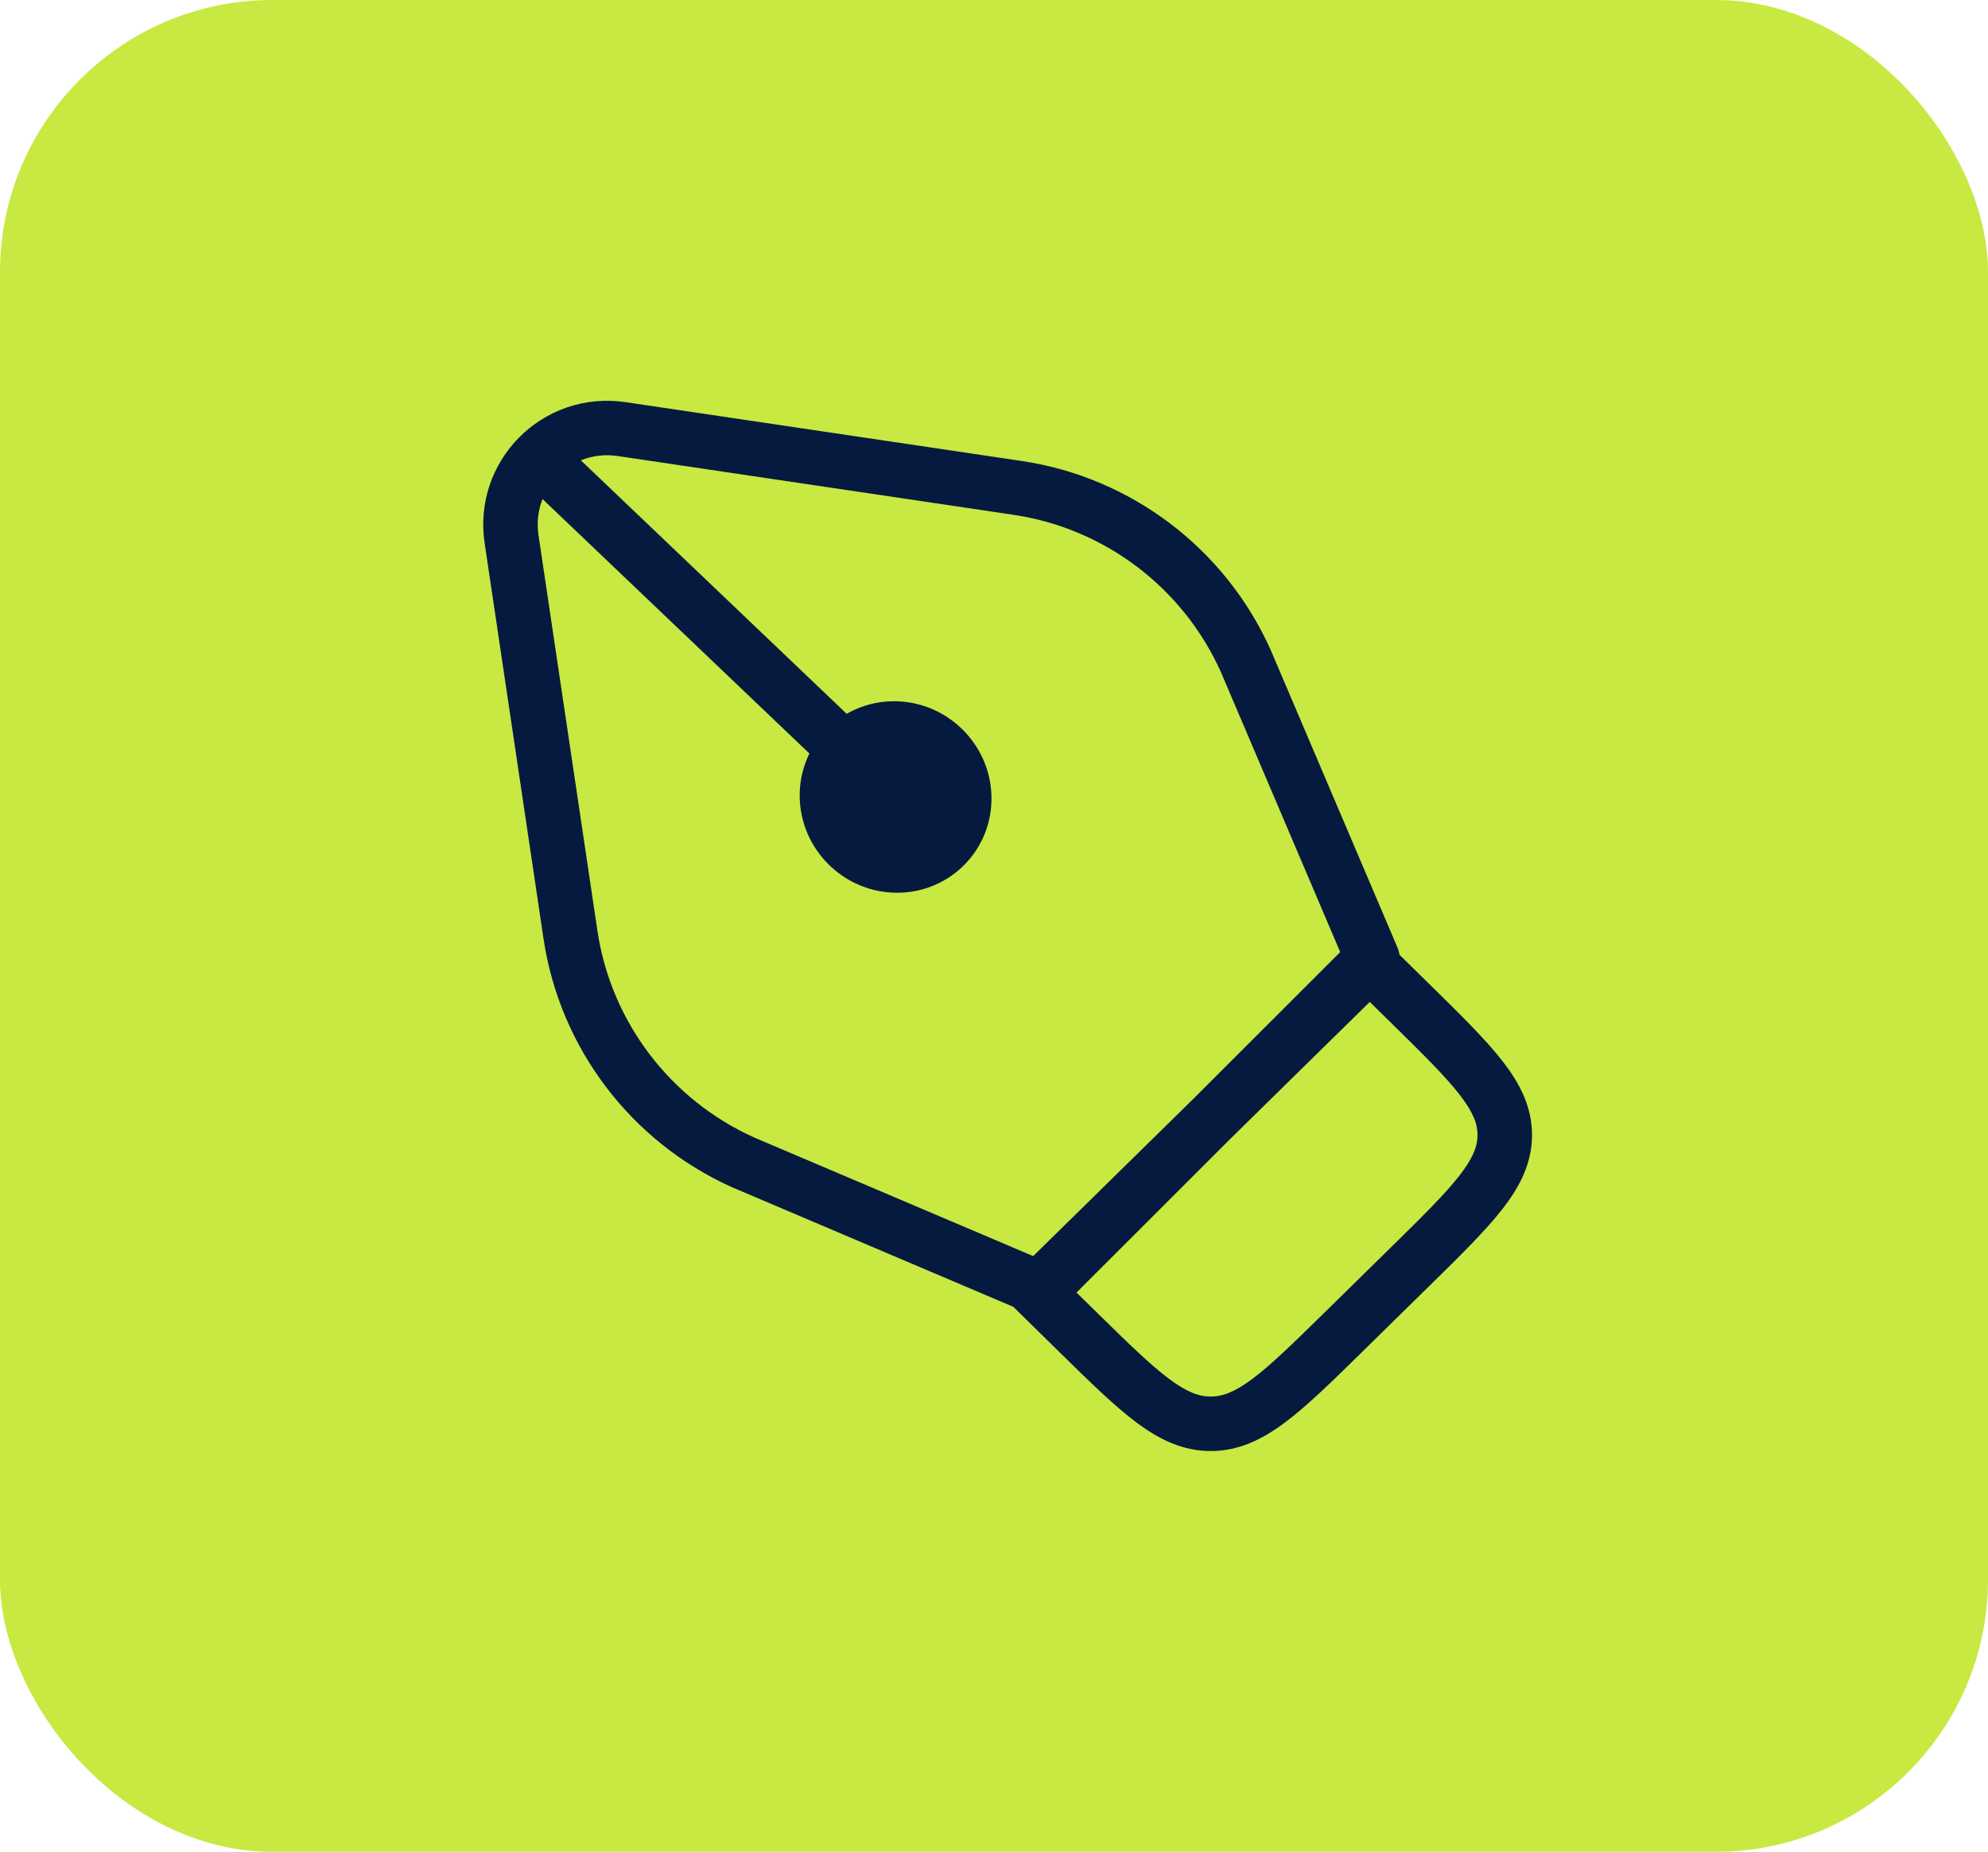 <svg width="73" height="68" viewBox="0 0 73 68" fill="none" xmlns="http://www.w3.org/2000/svg">
<rect width="73" height="68" rx="10" fill="#C7E941"/>
<path fill-rule="evenodd" clip-rule="evenodd" d="M34.046 29.03L21.329 16.904C21.738 16.738 22.199 16.674 22.684 16.746L37.22 18.905C40.56 19.402 43.434 21.576 44.825 24.663L49.213 34.961L43.818 40.352L37.939 46.125L27.699 41.772C24.609 40.382 22.433 37.511 21.937 34.175L19.774 19.652C19.704 19.178 19.763 18.727 19.922 18.326L32.666 30.477C33.065 30.858 33.698 30.843 34.079 30.444C34.461 30.044 34.445 29.411 34.046 29.03ZM37.212 47.989L26.908 43.608L26.889 43.6C23.175 41.934 20.556 38.486 19.958 34.469L17.796 19.946C17.573 18.45 18.092 17.055 19.04 16.086C20.012 15.091 21.442 14.54 22.978 14.768L37.514 16.927C41.533 17.524 44.984 20.14 46.653 23.851L46.661 23.869L51.318 34.799C51.354 34.883 51.377 34.971 51.389 35.059L52.464 36.115L52.516 36.166C53.636 37.266 54.549 38.162 55.172 38.965C55.823 39.802 56.256 40.656 56.256 41.679C56.256 42.701 55.823 43.556 55.172 44.393C54.549 45.195 53.636 46.092 52.516 47.192L52.516 47.192L52.464 47.242L50.097 49.567L50.046 49.617L50.046 49.617C48.925 50.718 48.013 51.614 47.196 52.226C46.343 52.865 45.482 53.283 44.458 53.283C43.433 53.283 42.572 52.865 41.719 52.226C40.903 51.614 39.99 50.718 38.869 49.617L38.818 49.567L37.353 48.128L37.212 47.989ZM39.53 47.463L40.22 48.14C41.404 49.303 42.222 50.104 42.919 50.626C43.592 51.13 44.035 51.283 44.458 51.283C44.88 51.283 45.324 51.13 45.997 50.626C46.694 50.104 47.511 49.303 48.696 48.14L51.063 45.816C52.247 44.652 53.062 43.849 53.593 43.166C54.107 42.504 54.256 42.077 54.256 41.679C54.256 41.28 54.107 40.853 53.593 40.192C53.062 39.508 52.247 38.705 51.063 37.542L50.298 36.791L45.225 41.773L39.53 47.463Z" fill="#061A40"/>
<ellipse cx="3.521" cy="3.516" rx="3.521" ry="3.516" transform="matrix(1 0 0.016 1 29.309 25.75)" fill="#061A40"/>
</svg>
